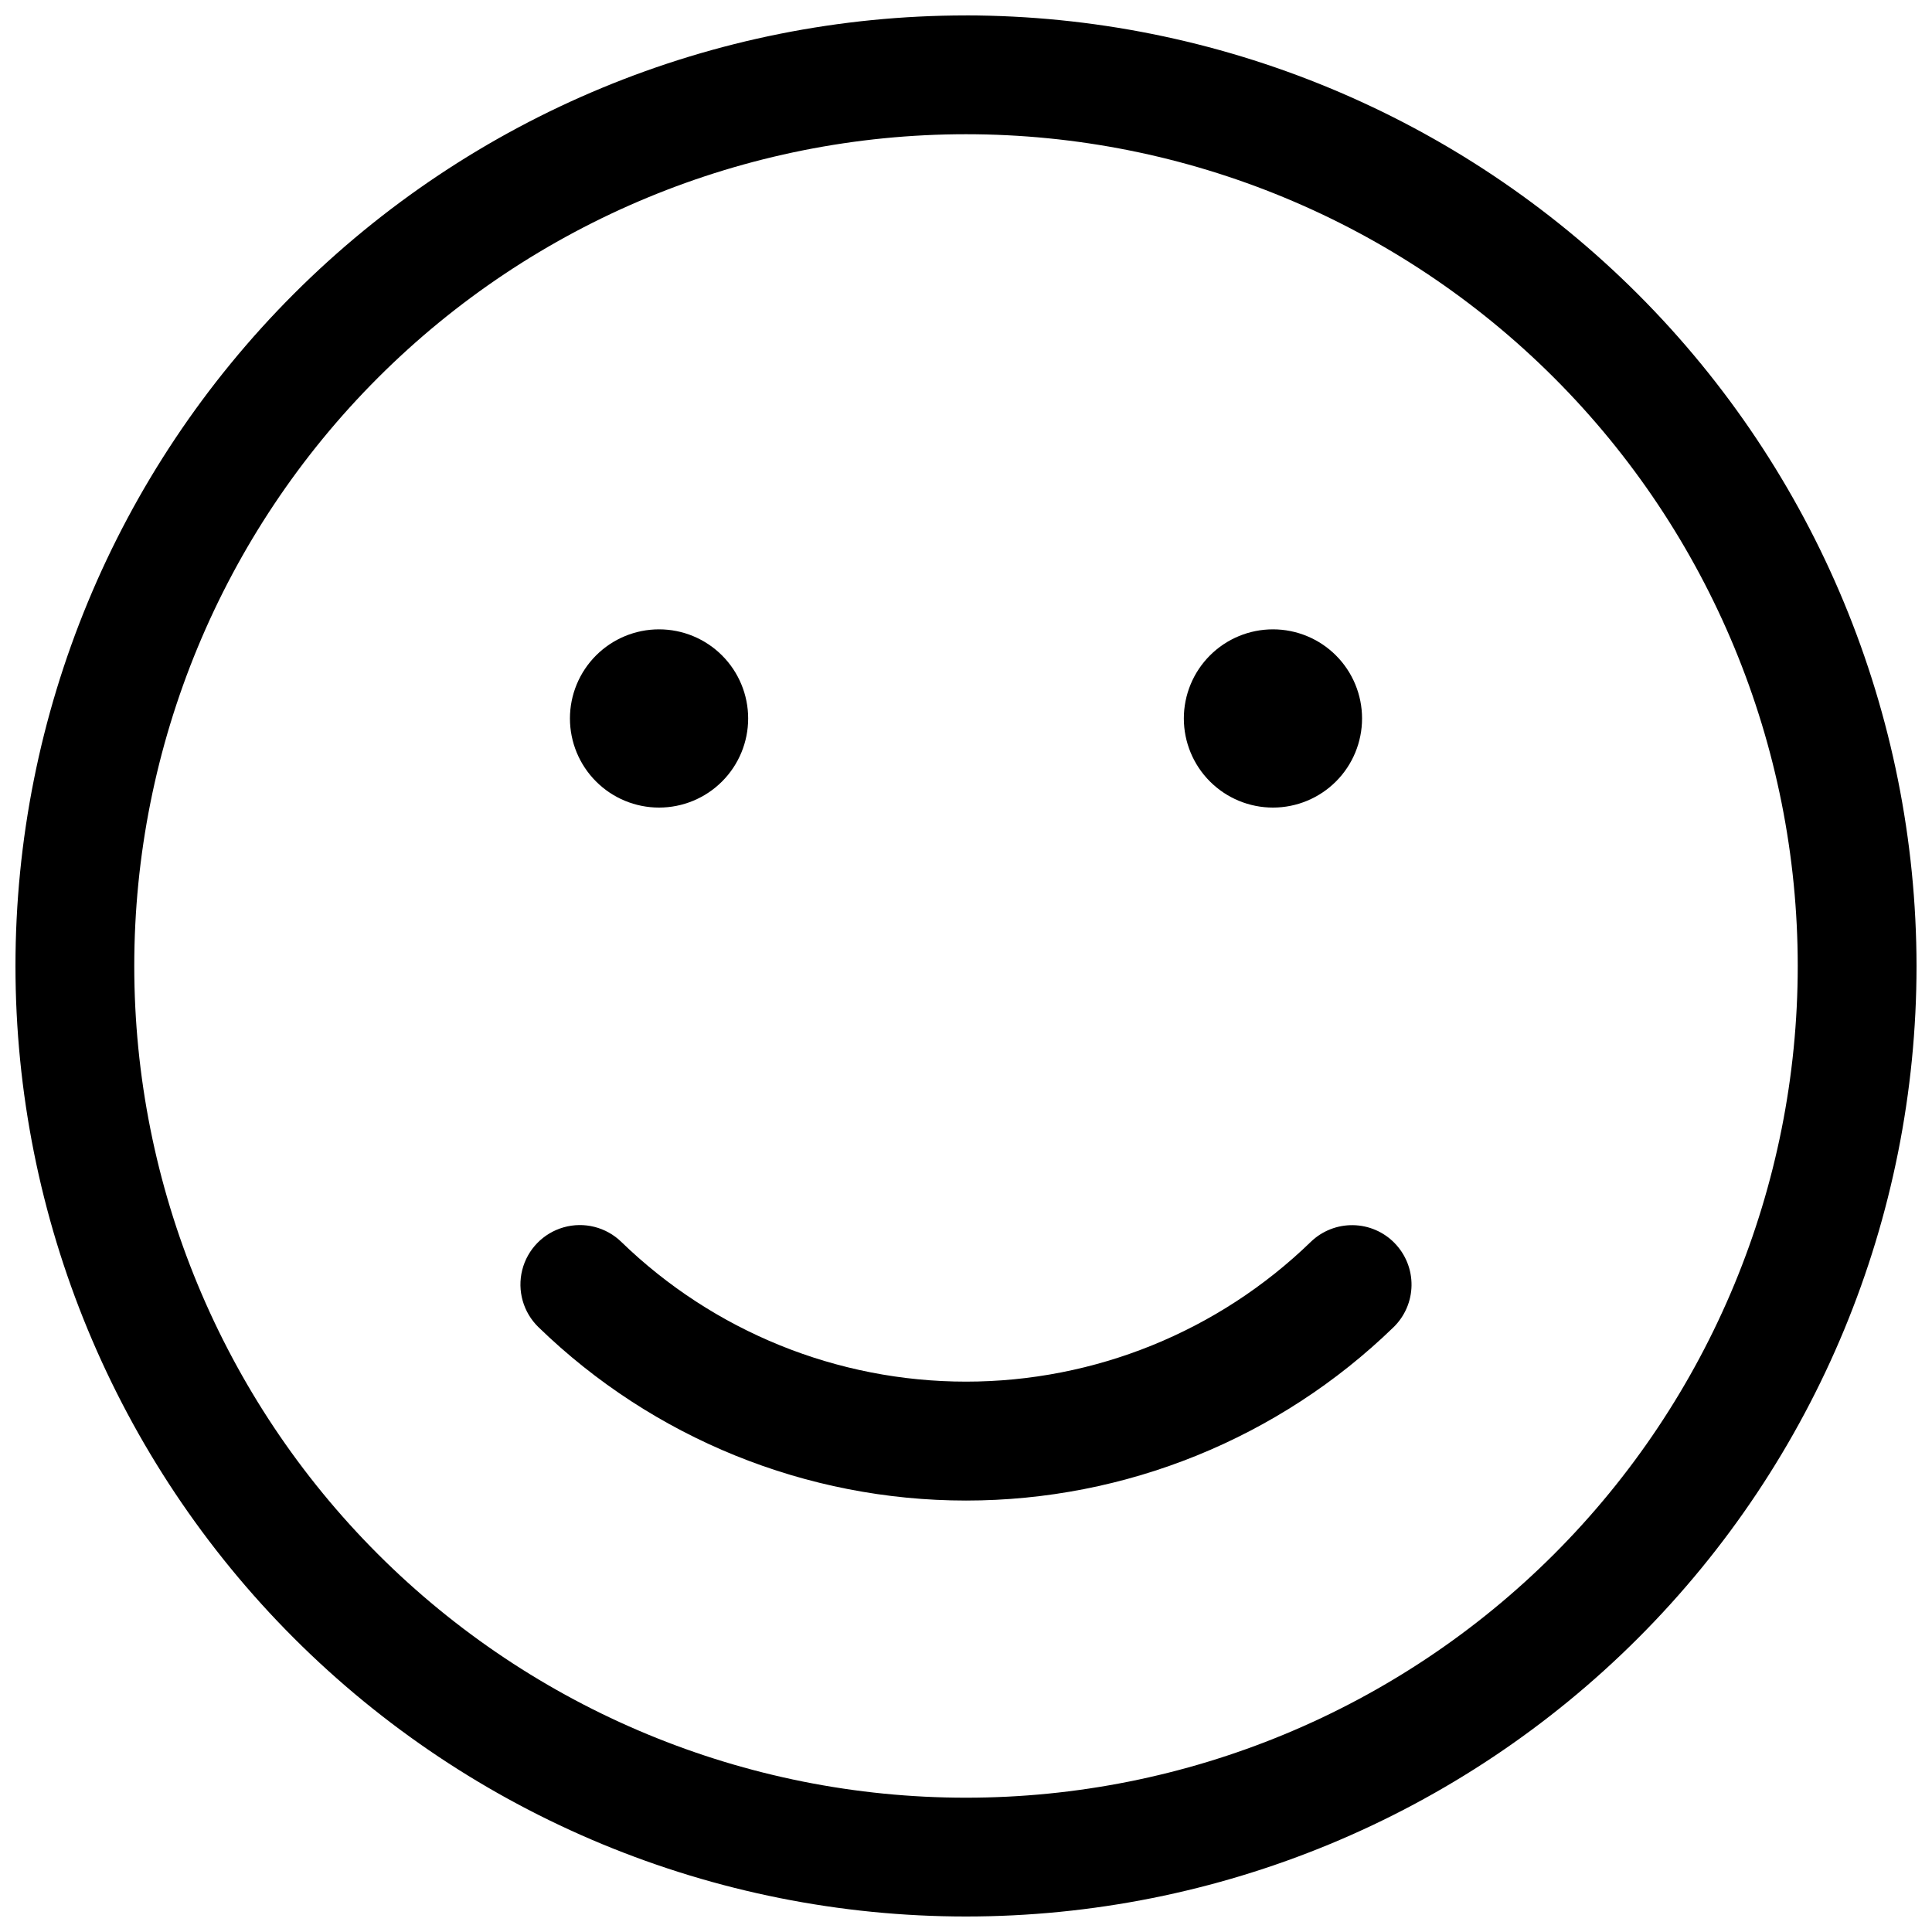 <?xml version="1.0" encoding="UTF-8"?>
<!-- Uploaded to: ICON Repo, www.iconrepo.com, Generator: ICON Repo Mixer Tools -->
<svg width="800px" height="800px" version="1.1" viewBox="144 144 512 512" xmlns="http://www.w3.org/2000/svg">
 <defs>
  <clipPath id="a">
   <path d="m148.09 148.09h503.81v503.81h-503.81z"/>
  </clipPath>
 </defs>
 <g clip-path="url(#a)">
  <path d="m400 148.09c-66.812 0-130.88 26.539-178.12 73.781s-73.781 111.31-73.781 178.12c0 66.809 26.539 130.88 73.781 178.12 47.242 47.242 111.31 73.781 178.12 73.781 66.809 0 130.88-26.539 178.12-73.781 47.242-47.242 73.781-111.31 73.781-178.12-0.07-66.789-26.629-130.82-73.855-178.05s-111.26-73.789-178.05-73.859zm0 472.32c-58.461 0-114.52-23.223-155.86-64.559-41.336-41.336-64.559-97.398-64.559-155.86 0-58.461 23.223-114.52 64.559-155.86s97.398-64.559 155.86-64.559c58.457 0 114.52 23.223 155.86 64.559 41.336 41.336 64.559 97.398 64.559 155.86 0 58.457-23.223 114.52-64.559 155.86-41.336 41.336-97.398 64.559-155.86 64.559zm113.62-146.94c2.906 2.992 4.508 7.016 4.449 11.188-0.059 4.176-1.773 8.152-4.762 11.062-30.359 29.465-71 45.941-113.3 45.941s-82.949-16.477-113.3-45.941c-4.043-3.918-5.684-9.695-4.312-15.152 1.375-5.461 5.555-9.77 10.969-11.312 5.414-1.539 11.238-0.074 15.277 3.844 24.484 23.758 57.258 37.047 91.371 37.047s66.883-13.289 91.367-37.047c3-2.898 7.027-4.488 11.199-4.418 4.176 0.066 8.148 1.789 11.051 4.789zm-55.891-139.07c0-6.262 2.488-12.27 6.918-16.699 4.43-4.43 10.434-6.918 16.699-6.918 6.262 0 12.27 2.488 16.699 6.918 4.43 4.43 6.914 10.438 6.914 16.699 0 6.262-2.484 12.27-6.914 16.699-4.43 4.43-10.438 6.918-16.699 6.918-6.266 0-12.27-2.488-16.699-6.918-4.43-4.43-6.918-10.438-6.918-16.699zm-162.69 0c0-6.262 2.488-12.27 6.918-16.699 4.426-4.43 10.434-6.918 16.695-6.918 6.266 0 12.273 2.488 16.699 6.918 4.43 4.43 6.918 10.438 6.918 16.699 0 6.262-2.488 12.27-6.918 16.699-4.426 4.43-10.434 6.918-16.699 6.918-6.262 0-12.27-2.488-16.695-6.918-4.43-4.43-6.918-10.438-6.918-16.699z"/>
 </g>
</svg>